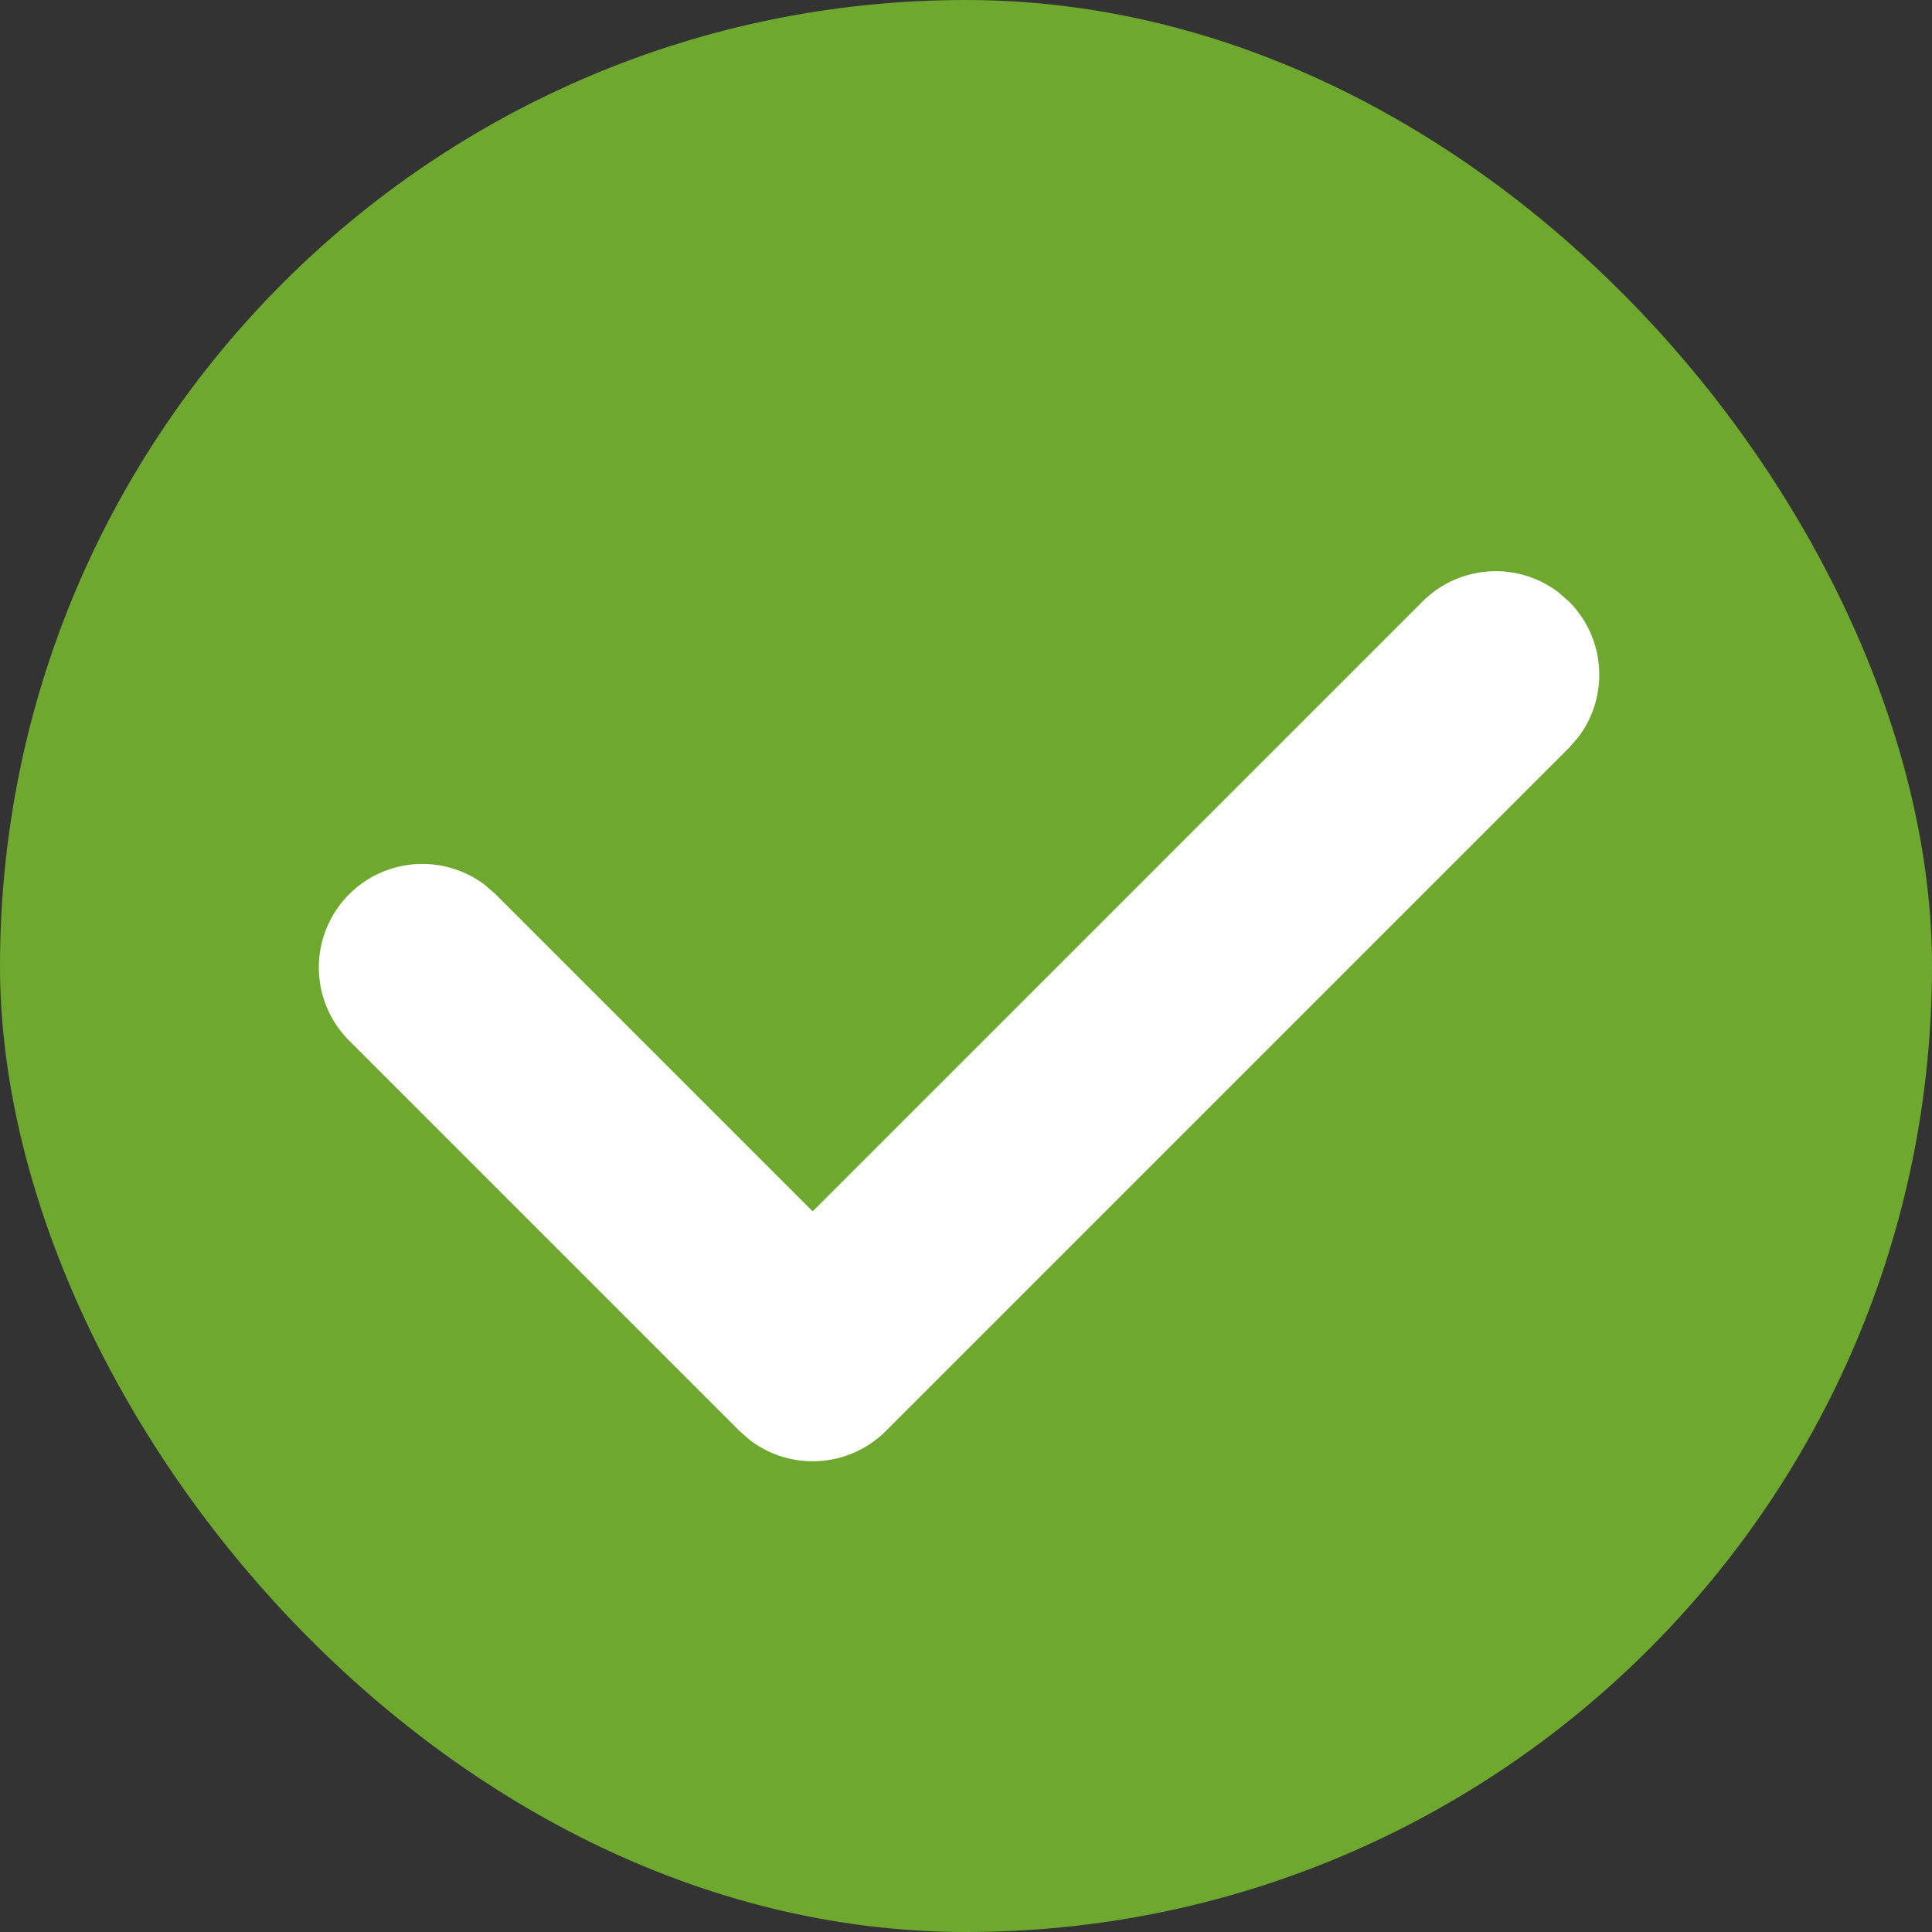 <svg width="20" height="20" viewBox="0 0 20 20" xmlns="http://www.w3.org/2000/svg">
    <rect x="0" y="0" width="20" height="20" fill="#333333" stroke="none"/>
    <g fill="none" fill-rule="evenodd">
        <rect fill="#6EA82F" width="20" height="20" rx="10"/>
        <path d="M3.615 9.257a1.072 1.072 0 0 1 1.405-.096l.11.096 3.283 3.283 6.313-6.313a1.072 1.072 0 0 1 1.406-.096l.11.096c.383.383.415.985.096 1.405l-.096.11-7.071 7.071a1.072 1.072 0 0 1-1.406.096l-.11-.096-4.04-4.04a1.071 1.071 0 0 1 0-1.516z" fill="#FFF" fill-rule="nonzero"/>
    </g>
</svg>
